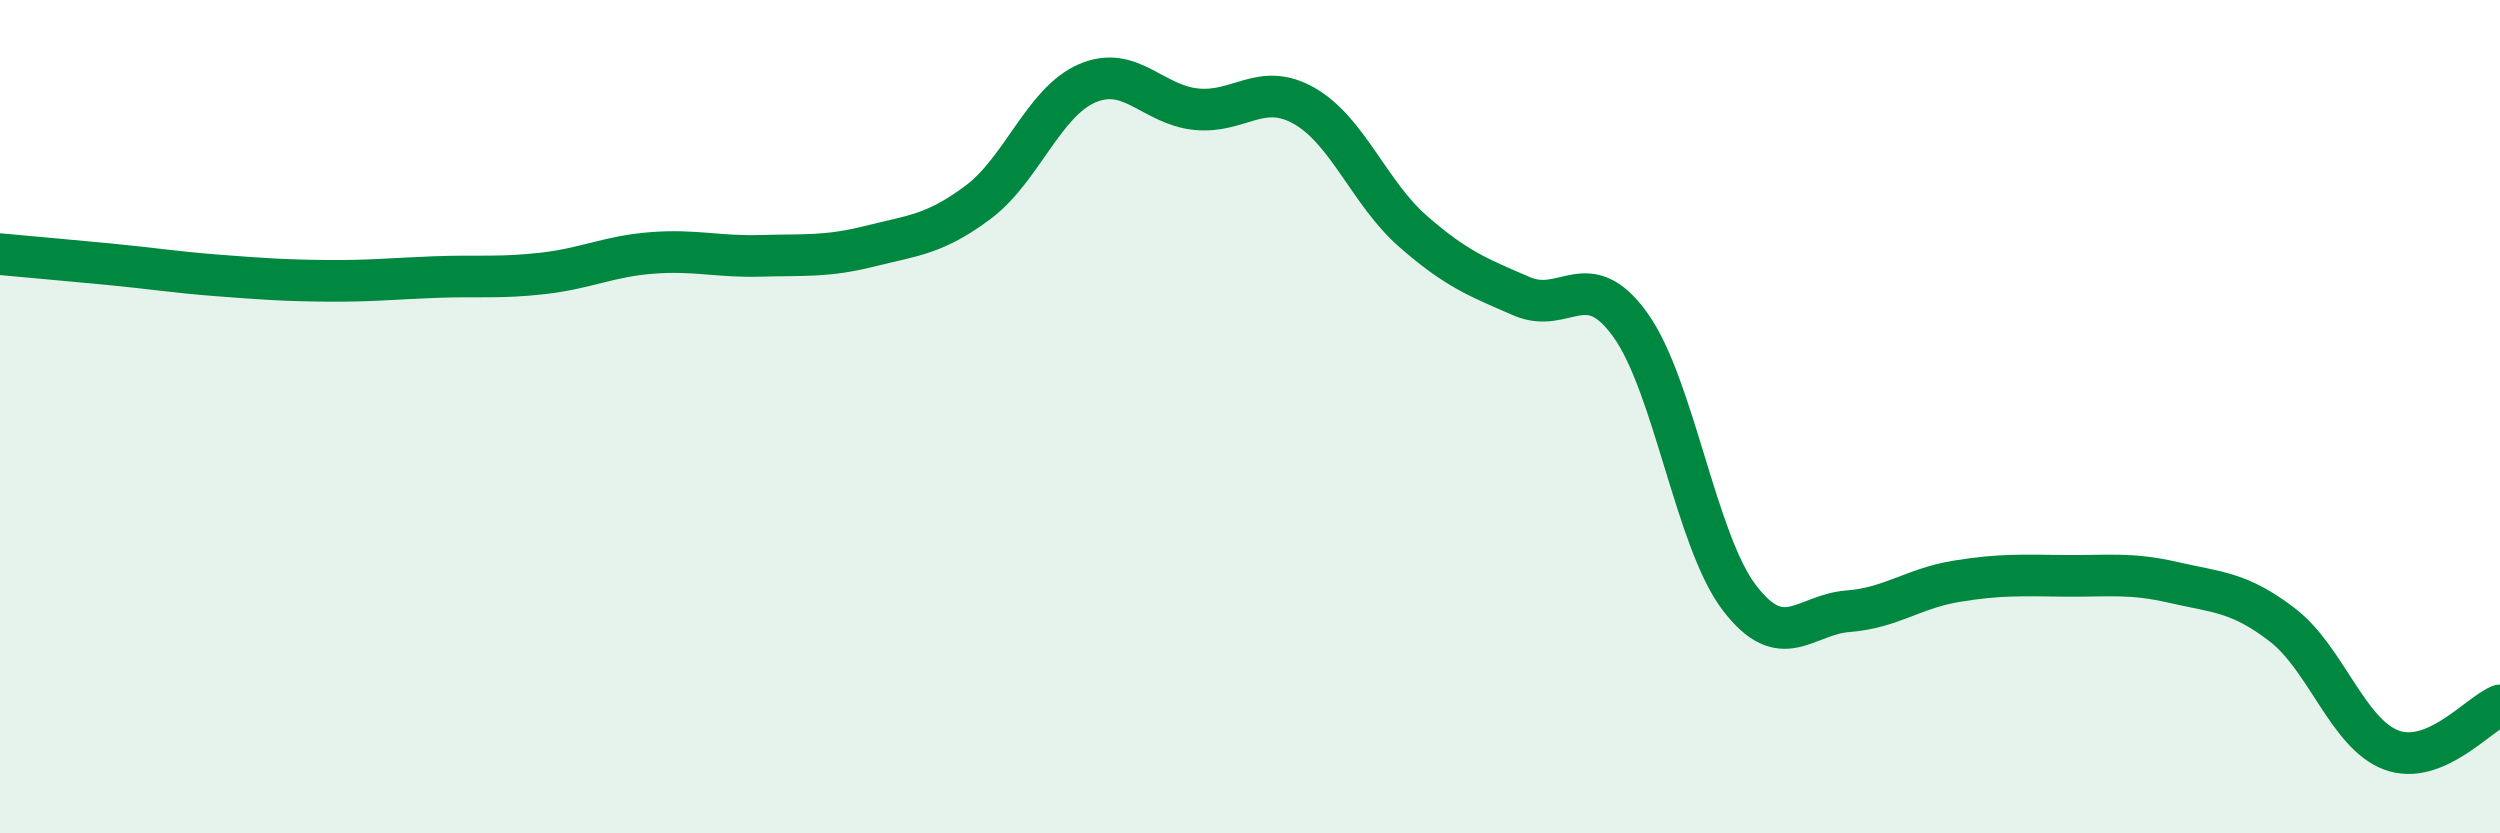 
    <svg width="60" height="20" viewBox="0 0 60 20" xmlns="http://www.w3.org/2000/svg">
      <path
        d="M 0,6.1 C 0.52,6.15 1.57,6.24 2.61,6.34 C 3.65,6.44 4.18,6.53 5.22,6.61 C 6.26,6.69 6.79,6.73 7.83,6.74 C 8.87,6.75 9.39,6.69 10.43,6.65 C 11.47,6.61 12,6.68 13.04,6.56 C 14.08,6.44 14.61,6.15 15.65,6.07 C 16.69,5.99 17.22,6.17 18.26,6.14 C 19.3,6.11 19.83,6.17 20.87,5.91 C 21.91,5.65 22.44,5.63 23.48,4.85 C 24.52,4.07 25.05,2.45 26.09,2 C 27.13,1.55 27.66,2.51 28.7,2.62 C 29.74,2.73 30.26,1.95 31.3,2.54 C 32.34,3.13 32.87,4.64 33.91,5.55 C 34.95,6.46 35.48,6.66 36.52,7.11 C 37.56,7.56 38.09,6.35 39.13,7.8 C 40.17,9.25 40.7,12.97 41.74,14.34 C 42.78,15.71 43.31,14.75 44.35,14.67 C 45.39,14.59 45.92,14.12 46.96,13.95 C 48,13.78 48.53,13.81 49.57,13.82 C 50.61,13.83 51.13,13.74 52.17,13.98 C 53.21,14.22 53.74,14.2 54.78,15 C 55.82,15.8 56.35,17.61 57.39,18 C 58.43,18.39 59.48,17.14 60,16.93L60 20L0 20Z"
        fill="#008740"
        opacity="0.1"
        stroke-linecap="round"
        stroke-linejoin="round"
      />
      <path
        d="M 0,6.1 C 0.52,6.15 1.57,6.24 2.61,6.34 C 3.65,6.44 4.18,6.53 5.22,6.61 C 6.26,6.69 6.79,6.73 7.83,6.74 C 8.87,6.75 9.39,6.69 10.43,6.65 C 11.47,6.61 12,6.68 13.04,6.56 C 14.08,6.44 14.61,6.15 15.65,6.07 C 16.69,5.99 17.22,6.17 18.26,6.14 C 19.3,6.11 19.83,6.17 20.87,5.91 C 21.91,5.65 22.44,5.63 23.48,4.85 C 24.52,4.07 25.05,2.45 26.09,2 C 27.13,1.55 27.66,2.51 28.7,2.62 C 29.74,2.73 30.26,1.95 31.3,2.54 C 32.34,3.13 32.87,4.64 33.91,5.55 C 34.95,6.46 35.48,6.66 36.52,7.11 C 37.56,7.56 38.09,6.35 39.13,7.8 C 40.17,9.25 40.7,12.97 41.74,14.34 C 42.78,15.71 43.31,14.75 44.35,14.67 C 45.39,14.59 45.92,14.12 46.96,13.95 C 48,13.78 48.53,13.81 49.57,13.82 C 50.61,13.83 51.13,13.74 52.17,13.98 C 53.21,14.22 53.74,14.2 54.78,15 C 55.82,15.8 56.35,17.61 57.39,18 C 58.43,18.39 59.48,17.14 60,16.93"
        stroke="#008740"
        stroke-width="1"
        fill="none"
        stroke-linecap="round"
        stroke-linejoin="round"
      />
    </svg>
  